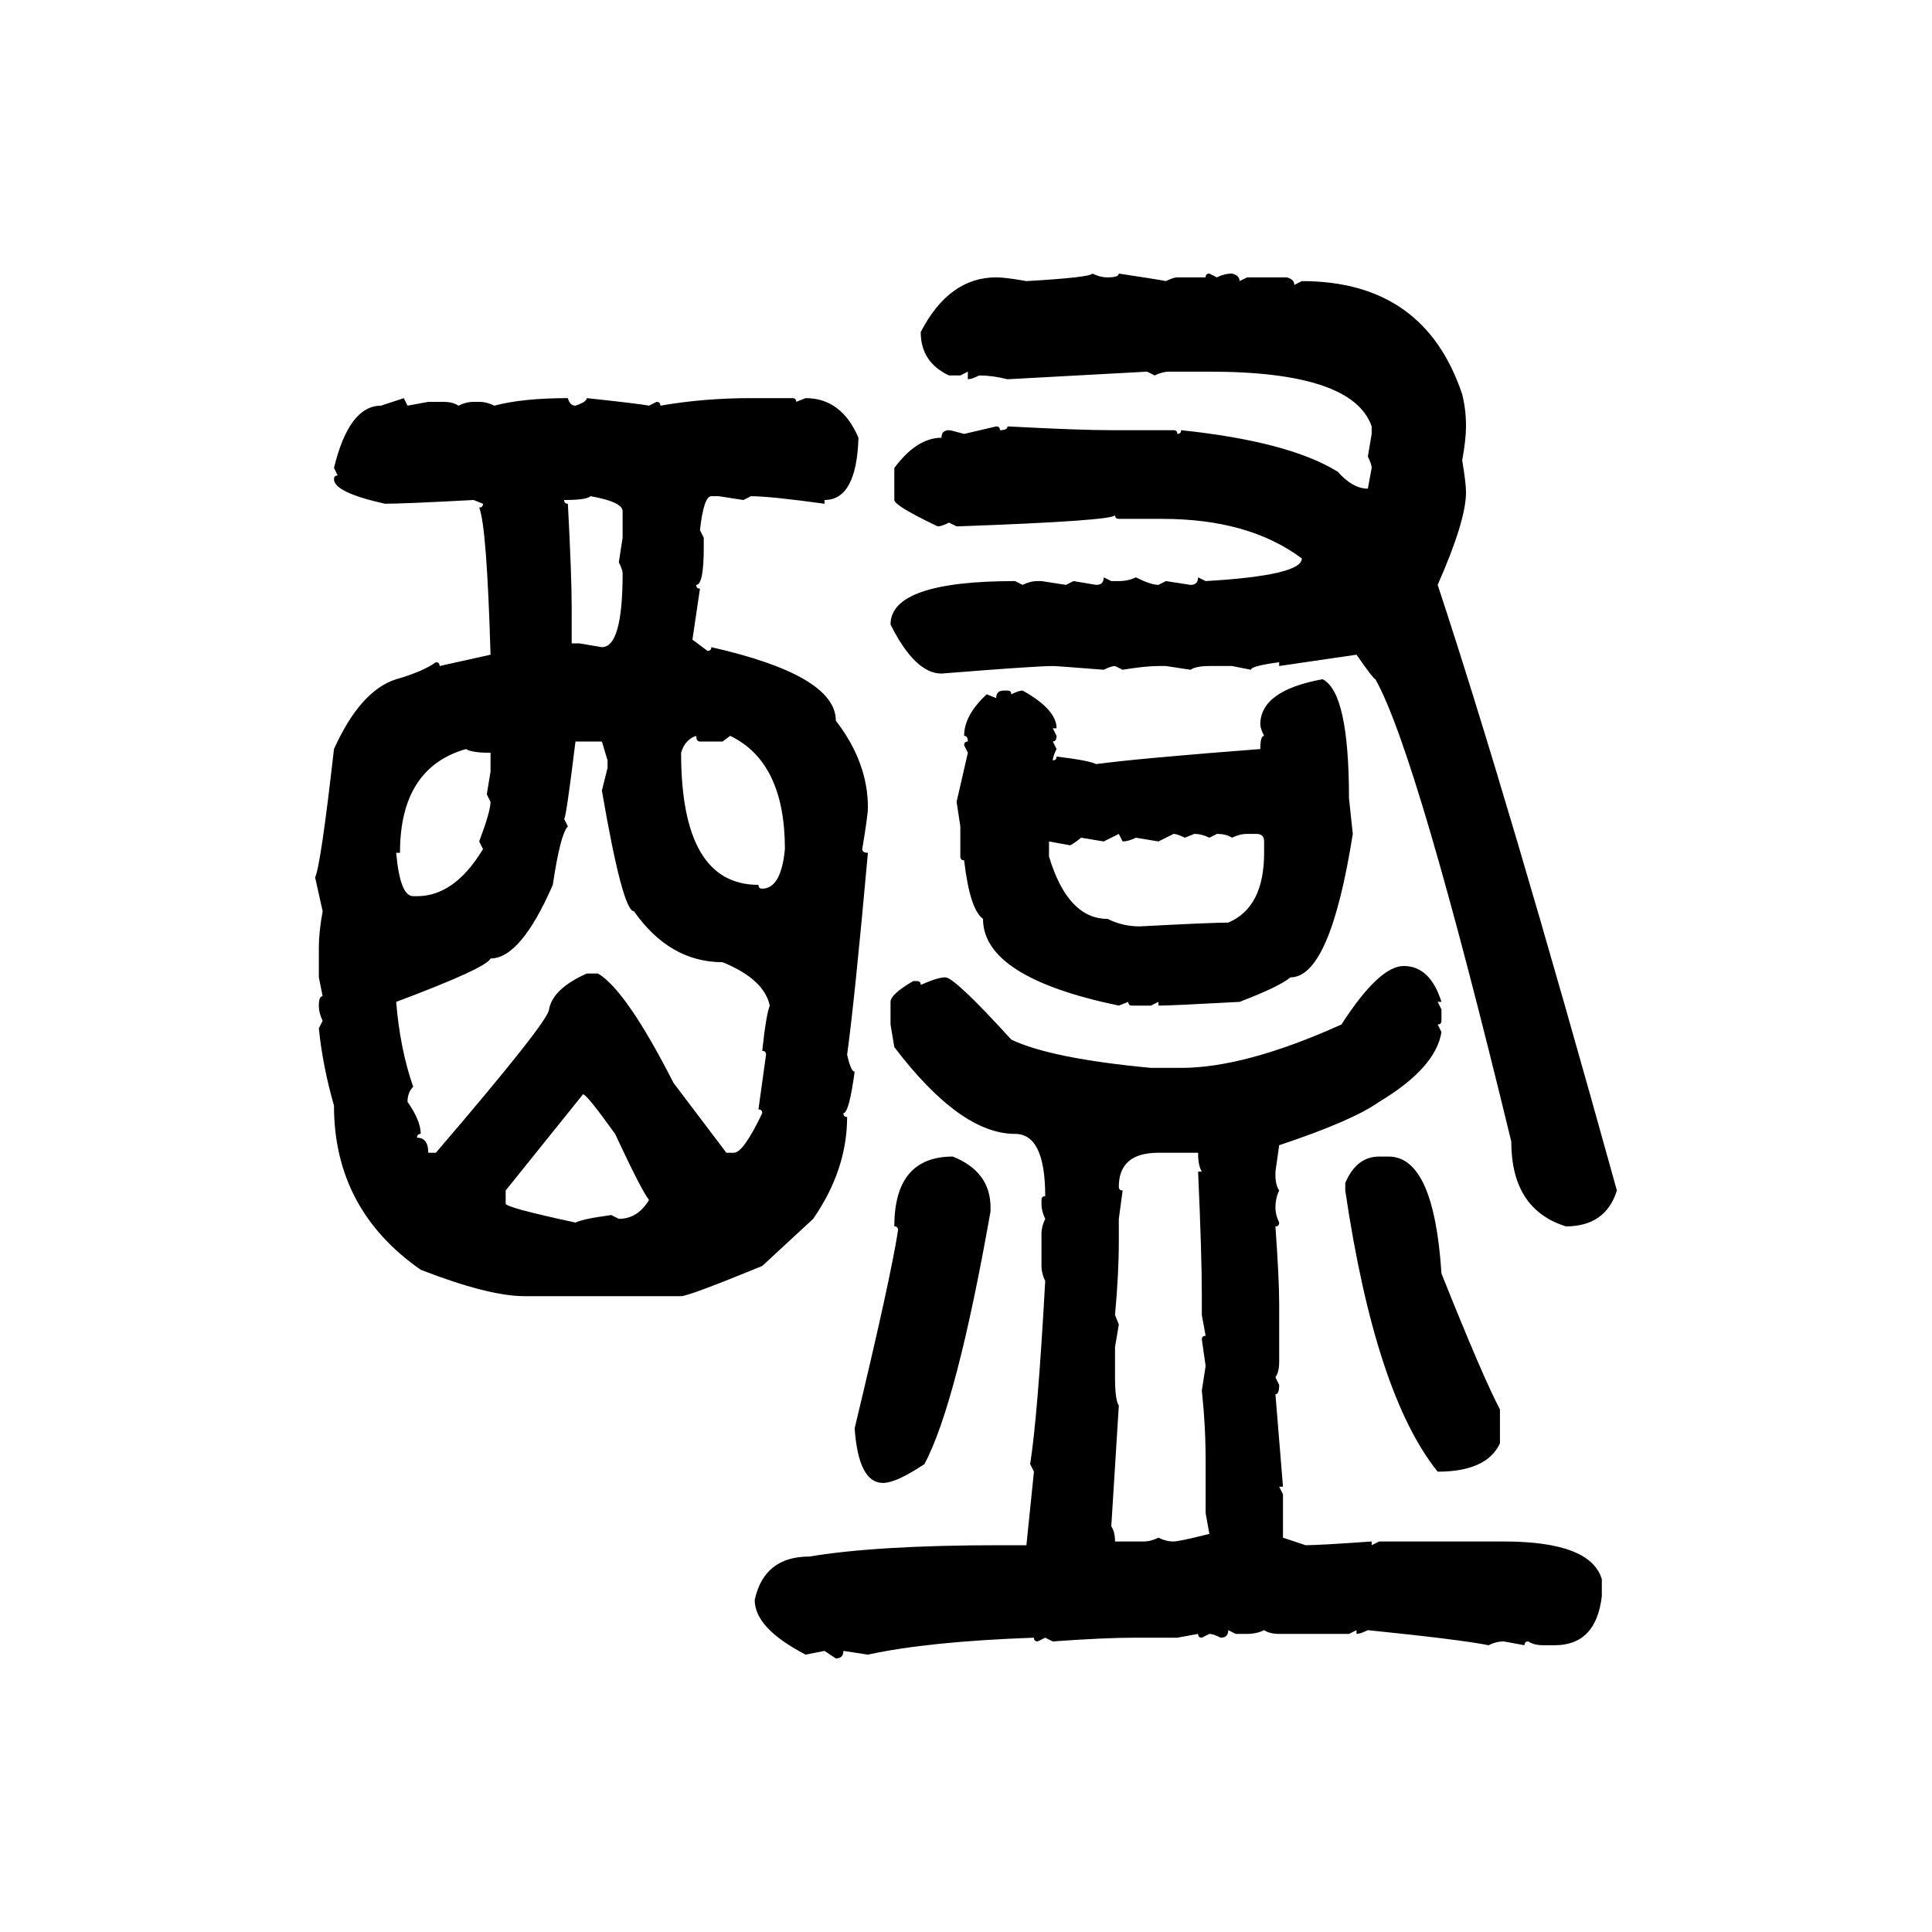 <svg xmlns="http://www.w3.org/2000/svg" xmlns:xlink="http://www.w3.org/1999/xlink" width="300" height="300"><path d="M169.63 42.48L169.63 42.48Q170.80 43.07 171.97 43.07L171.97 43.07Q173.73 43.07 173.73 42.48L173.73 42.48Q179.59 43.36 181.05 43.65L181.05 43.65Q182.23 43.07 182.81 43.07L182.81 43.07L187.21 43.07Q187.21 42.48 187.79 42.48L187.79 42.48L188.96 43.07Q190.14 42.48 191.31 42.48L191.31 42.48Q192.48 42.77 192.48 43.65L192.48 43.65L193.65 43.07L199.80 43.07Q200.98 43.36 200.98 44.24L200.98 44.24L202.15 43.65Q221.19 43.65 227.05 61.23L227.05 61.23Q227.64 63.57 227.64 66.21L227.64 66.21Q227.64 68.26 227.05 71.48L227.05 71.48Q227.64 75 227.64 76.46L227.64 76.46Q227.64 80.86 223.24 90.82L223.24 90.82Q234.08 123.63 251.07 184.86L251.07 184.86Q249.32 190.43 243.16 190.43L243.16 190.43Q234.67 187.79 234.67 177.25L234.67 177.25Q220.02 116.89 213.57 105.47L213.57 105.47Q213.28 105.47 210.64 101.66L210.64 101.66L198.63 103.42L198.63 102.83Q194.24 103.42 194.24 104.00L194.24 104.00L191.31 103.42L187.79 103.42Q185.74 103.42 184.86 104.00L184.86 104.00L181.05 103.42L179.88 103.42Q177.83 103.42 174.32 104.00L174.32 104.00L173.14 103.42Q172.56 103.42 171.39 104.00L171.39 104.00Q164.06 103.42 163.48 103.42L163.48 103.42Q160.84 103.42 146.19 104.59L146.19 104.59Q142.09 104.59 138.28 96.97L138.28 96.97Q138.28 90.23 157.62 90.23L157.62 90.23L158.79 90.82Q159.96 90.23 161.13 90.23L161.13 90.23L161.72 90.23L165.53 90.82L166.70 90.23L170.21 90.82Q171.39 90.82 171.39 89.65L171.39 89.65L172.56 90.23L173.73 90.23Q175.20 90.23 176.37 89.65L176.37 89.65Q178.71 90.82 179.88 90.82L179.88 90.82L181.05 90.23L184.86 90.82Q186.04 90.82 186.04 89.65L186.04 89.65L187.21 90.23Q202.15 89.36 202.15 86.72L202.15 86.72Q193.95 80.57 180.47 80.57L180.47 80.57L173.73 80.57Q173.14 80.57 173.14 79.98L173.14 79.98Q173.14 80.86 148.54 81.74L148.54 81.74L147.36 81.15Q146.19 81.74 145.61 81.74L145.61 81.74Q138.87 78.52 138.87 77.64L138.87 77.64L138.87 72.66Q142.38 67.97 146.19 67.97L146.19 67.97Q146.19 66.80 147.36 66.80L147.36 66.80Q147.66 66.80 149.71 67.38L149.71 67.38L154.69 66.21Q155.27 66.21 155.27 66.80L155.27 66.80Q156.45 66.80 156.45 66.21L156.45 66.21Q167.58 66.80 172.56 66.80L172.56 66.80L182.23 66.80Q182.81 66.80 182.81 67.38L182.81 67.38Q183.40 67.38 183.40 66.80L183.40 66.80Q200.10 68.55 207.71 73.24L207.71 73.24Q210.06 75.88 212.40 75.88L212.40 75.88L212.99 72.66Q212.99 72.07 212.40 70.90L212.40 70.90L212.99 67.38L212.99 66.21Q210.06 57.71 187.79 57.71L187.79 57.71L181.64 57.71Q180.47 57.71 179.30 58.30L179.30 58.30L178.13 57.71L156.45 58.89Q154.10 58.30 152.05 58.30L152.05 58.30Q150.88 58.89 150.29 58.89L150.29 58.89L150.29 57.71L149.12 58.30L147.36 58.30Q142.97 56.25 142.97 51.56L142.97 51.56Q147.36 43.07 154.69 43.07L154.69 43.07Q156.15 43.07 159.38 43.65L159.38 43.65Q169.34 43.07 169.63 42.48ZM59.18 62.99L62.70 61.82L63.28 62.99L66.50 62.40L68.85 62.40Q70.31 62.40 71.19 62.99L71.19 62.99Q72.36 62.40 73.54 62.40L73.54 62.40L74.41 62.40Q75.59 62.40 76.76 62.99L76.76 62.99Q81.15 61.82 88.18 61.82L88.18 61.82Q88.48 62.99 89.36 62.99L89.36 62.99Q91.11 62.40 91.11 61.82L91.11 61.82Q99.32 62.70 100.78 62.99L100.78 62.99L101.95 62.40Q102.54 62.40 102.54 62.99L102.54 62.99Q109.28 61.82 116.60 61.82L116.60 61.82L123.05 61.82Q123.63 61.82 123.63 62.40L123.63 62.40L125.10 61.82Q130.66 61.82 133.30 67.97L133.30 67.97Q133.01 77.64 128.03 77.64L128.03 77.64L128.03 78.22Q119.53 77.05 116.60 77.05L116.60 77.05L115.43 77.64L111.62 77.05L110.45 77.05Q109.28 77.05 108.69 82.32L108.69 82.32L109.28 83.50L109.28 84.96Q109.28 90.82 108.11 90.82L108.11 90.82Q108.11 91.41 108.69 91.41L108.69 91.41L107.52 99.32L109.86 101.07Q110.45 101.07 110.45 100.49L110.45 100.49Q129.79 104.88 129.79 111.91L129.79 111.91Q134.77 118.36 134.77 125.39L134.77 125.39Q134.77 126.56 133.89 131.84L133.89 131.84Q133.89 132.42 134.77 132.42L134.77 132.42Q132.71 155.27 131.54 163.77L131.54 163.77Q132.13 166.41 132.71 166.41L132.71 166.41Q131.84 172.85 130.96 172.85L130.96 172.85Q130.96 173.44 131.54 173.44L131.54 173.44Q131.54 181.64 126.27 189.26L126.27 189.26L118.36 196.58Q106.93 201.27 105.76 201.27L105.76 201.27L81.45 201.27Q75.88 201.27 65.33 197.17L65.33 197.17Q51.86 187.79 51.86 171.68L51.86 171.68Q50.10 165.53 49.51 159.67L49.51 159.67L50.10 158.50Q49.51 157.32 49.51 156.15L49.51 156.15Q49.51 154.69 50.10 154.69L50.10 154.69L49.51 151.76L49.51 147.07Q49.51 144.73 50.10 141.50L50.10 141.50L48.93 136.23Q49.80 134.47 51.86 116.31L51.86 116.31Q55.96 107.23 61.52 105.47L61.52 105.47Q65.63 104.30 67.68 102.83L67.68 102.83Q68.26 102.83 68.26 103.42L68.26 103.42L76.17 101.66Q75.59 81.74 74.41 78.81L74.41 78.81Q75 78.81 75 78.22L75 78.22L73.54 77.64Q62.70 78.22 59.77 78.22L59.77 78.22Q51.86 76.46 51.86 74.41L51.86 74.41Q51.86 73.83 52.44 73.83L52.44 73.83L51.86 72.66Q54.20 62.99 59.18 62.99L59.18 62.99ZM87.60 77.64L87.60 77.64Q87.60 78.22 88.18 78.22L88.18 78.22Q88.77 89.36 88.77 94.34L88.77 94.34L88.77 99.90L89.94 99.90L93.46 100.49Q96.68 100.49 96.68 89.06L96.68 89.06Q96.68 88.48 96.09 87.30L96.09 87.30L96.68 83.50L96.68 79.39Q96.68 77.93 91.70 77.05L91.70 77.05Q91.11 77.64 87.60 77.64ZM205.37 105.47L205.37 105.47Q209.47 107.52 209.47 123.93L209.47 123.93L210.06 129.49Q206.54 151.76 200.39 151.76L200.39 151.76Q198.63 153.22 192.48 155.57L192.48 155.57Q181.93 156.15 179.88 156.15L179.88 156.15L179.88 155.57L178.71 156.15L175.78 156.15Q175.20 156.15 175.20 155.57L175.20 155.57L173.73 156.15Q152.64 151.76 152.64 142.68L152.64 142.68Q150.59 141.21 149.71 133.59L149.71 133.59Q149.12 133.59 149.12 133.01L149.12 133.01L149.12 128.32L148.54 124.51L150.29 116.89L149.71 115.72Q149.71 115.14 150.29 115.14L150.29 115.14Q150.29 114.26 149.71 114.26L149.71 114.26Q149.71 111.04 153.22 107.81L153.22 107.81L154.69 108.40Q154.69 107.23 155.86 107.23L155.86 107.23L156.45 107.23Q157.03 107.23 157.03 107.81L157.03 107.81Q158.20 107.23 158.79 107.23L158.79 107.23Q164.06 110.16 164.06 113.09L164.06 113.09L163.48 113.09L164.06 114.26Q164.06 115.14 163.48 115.14L163.48 115.14L164.06 116.31Q163.48 117.48 163.48 118.07L163.48 118.07Q164.06 118.07 164.06 117.48L164.06 117.48Q169.04 118.07 170.21 118.65L170.21 118.65Q176.66 117.77 195.70 116.31L195.70 116.31Q195.70 114.26 196.29 114.26L196.29 114.26Q195.70 113.09 195.70 112.50L195.70 112.50Q195.70 107.23 205.37 105.47ZM105.76 116.89L105.76 116.89Q105.76 137.40 117.77 137.40L117.77 137.40Q117.77 137.99 118.36 137.99L118.36 137.99Q121.29 137.99 121.88 131.84L121.88 131.84Q121.88 118.36 113.38 114.26L113.38 114.26L112.21 115.14L108.69 115.14Q108.11 115.14 108.11 114.26L108.11 114.26Q106.35 114.84 105.76 116.89ZM93.46 115.14L89.36 115.14Q87.89 127.15 87.60 127.15L87.60 127.15L88.18 128.32Q87.01 129.49 85.84 137.40L85.84 137.40Q80.86 148.83 76.17 148.83L76.17 148.83Q75.59 150.29 61.52 155.57L61.52 155.57Q62.11 162.89 64.16 168.75L64.16 168.75Q63.28 169.63 63.28 171.09L63.28 171.09Q65.33 174.02 65.33 176.07L65.33 176.07Q64.75 176.07 64.75 176.66L64.75 176.66Q66.50 176.66 66.50 179.00L66.50 179.00L67.68 179.00Q85.25 158.50 85.25 156.74L85.25 156.74Q85.84 153.52 91.11 151.17L91.11 151.17L92.87 151.17Q97.27 153.81 104.59 168.16L104.59 168.16L112.79 179.00L113.96 179.00Q115.43 179.00 118.36 172.85L118.36 172.85Q118.36 172.27 117.77 172.27L117.77 172.27L118.95 163.77Q118.95 163.18 118.36 163.18L118.36 163.18Q118.95 157.62 119.53 156.15L119.53 156.15Q118.65 152.05 112.21 149.41L112.21 149.41Q104.00 149.41 98.44 141.50L98.44 141.50Q96.68 141.50 93.46 122.75L93.46 122.75L94.34 119.24L94.34 118.07L93.46 115.14ZM62.11 132.42L61.52 132.42Q62.11 139.16 64.16 139.16L64.16 139.16L64.75 139.16Q70.61 139.16 75 131.84L75 131.84L74.41 130.66Q76.17 125.98 76.17 124.51L76.17 124.51L75.59 123.34L76.17 119.82L76.17 116.89Q73.24 116.89 72.36 116.31L72.36 116.31Q62.11 119.24 62.11 132.42L62.11 132.42ZM173.73 129.49L171.39 130.66L167.87 130.08Q166.41 131.25 166.11 131.25L166.11 131.25L162.89 130.66L162.89 133.01Q165.82 142.68 171.97 142.68L171.97 142.68Q174.32 143.85 176.95 143.85L176.95 143.85Q188.09 143.26 190.72 143.26L190.72 143.26Q196.29 140.92 196.29 132.42L196.29 132.42L196.29 130.66Q196.29 129.49 195.12 129.49L195.12 129.49L193.65 129.49Q192.48 129.49 191.31 130.08L191.31 130.08Q190.43 129.49 188.96 129.49L188.96 129.49L187.79 130.08Q186.62 129.49 185.45 129.49L185.45 129.49L183.98 130.08Q182.81 129.49 182.23 129.49L182.23 129.49L179.88 130.66L176.37 130.08Q175.20 130.66 174.32 130.66L174.32 130.66L173.73 129.49ZM217.97 150L217.97 150Q222.07 150 223.83 155.57L223.83 155.57L223.24 155.57L223.83 156.74L223.83 158.50Q223.83 159.08 223.24 159.08L223.24 159.08L223.83 160.25Q222.95 165.82 214.16 171.09L214.16 171.09Q210.06 174.02 198.63 177.83L198.63 177.83L198.05 181.93L198.05 182.52Q198.05 183.98 198.63 184.86L198.63 184.86Q198.05 186.04 198.05 187.50L198.05 187.50Q198.05 188.67 198.63 189.84L198.63 189.84Q198.63 190.43 198.05 190.43L198.05 190.43Q198.63 198.63 198.63 202.44L198.63 202.44L198.63 211.52Q198.63 212.99 198.05 213.87L198.05 213.87L198.63 215.04Q198.63 216.50 198.05 216.50L198.05 216.50L199.22 230.86L198.63 230.86L199.22 232.03L199.22 238.77L202.73 239.94Q204.79 239.94 212.99 239.36L212.99 239.36L212.99 239.94L214.16 239.36L233.50 239.36Q246.97 239.36 248.73 245.21L248.73 245.21L248.73 247.85Q247.85 255.47 241.41 255.47L241.41 255.47L239.65 255.47Q238.18 255.47 237.30 254.88L237.30 254.88Q236.72 254.88 236.72 255.47L236.72 255.47L233.50 254.88Q232.32 254.88 231.15 255.47L231.15 255.47Q226.76 254.59 212.40 253.13L212.40 253.13Q211.23 253.71 210.64 253.71L210.64 253.71L210.64 253.13L209.47 253.71L198.63 253.71Q197.17 253.71 196.29 253.13L196.29 253.13Q195.12 253.71 193.65 253.71L193.65 253.71L191.89 253.71L190.72 253.13Q190.72 254.30 189.55 254.30L189.55 254.30Q188.38 253.71 187.79 253.71L187.79 253.71L186.62 254.30Q186.04 254.30 186.04 253.71L186.04 253.71L182.81 254.30L176.37 254.30Q171.39 254.30 163.48 254.88L163.48 254.88L162.30 254.30L161.13 254.88Q160.55 254.88 160.55 254.30L160.55 254.30Q144.14 254.88 134.77 256.93L134.77 256.93L130.96 256.35Q130.96 257.52 129.79 257.52L129.79 257.52L128.03 256.35L125.10 256.93Q117.19 252.83 117.19 248.44L117.19 248.44Q118.65 241.70 125.68 241.70L125.68 241.70Q136.23 239.94 155.27 239.94L155.27 239.94L159.38 239.94L160.55 228.52L159.96 227.34Q161.13 220.02 162.30 198.93L162.30 198.93Q161.72 197.75 161.72 196.58L161.72 196.58L161.72 191.60Q161.72 190.43 162.30 189.26L162.30 189.26Q161.72 188.09 161.72 186.91L161.72 186.91L161.72 186.33Q161.72 185.74 162.30 185.74L162.30 185.74Q162.30 176.07 157.62 176.07L157.62 176.07Q149.12 176.07 138.87 162.60L138.87 162.60L138.28 159.08L138.28 155.57Q138.28 154.39 141.80 152.34L141.80 152.34L142.38 152.34Q142.97 152.34 142.97 152.93L142.97 152.93Q145.61 151.76 146.78 151.76L146.78 151.76Q148.24 151.76 157.03 161.43L157.03 161.43Q163.18 164.36 178.71 165.82L178.71 165.82L183.40 165.82Q193.36 165.82 208.30 159.08L208.30 159.08Q214.16 150 217.97 150ZM90.53 169.92L90.53 169.92L78.52 184.86L78.52 186.91Q78.52 187.50 89.36 189.84L89.36 189.84Q90.53 189.26 94.92 188.67L94.92 188.67L96.09 189.26Q99.02 189.26 100.78 186.33L100.78 186.33Q99.61 184.86 95.51 176.07L95.51 176.07Q91.11 169.92 90.53 169.92ZM173.73 184.28L173.73 184.28Q173.73 184.86 174.32 184.86L174.32 184.86L173.73 189.26L173.73 192.77Q173.73 197.75 173.14 204.20L173.14 204.20L173.73 205.66L173.14 209.18L173.14 213.87Q173.14 217.38 173.73 218.26L173.73 218.26L172.56 237.01Q173.14 237.89 173.14 239.36L173.14 239.36L177.54 239.36Q178.71 239.36 179.88 238.77L179.88 238.77Q181.05 239.36 182.23 239.36L182.23 239.36Q183.11 239.36 187.79 238.18L187.79 238.18L187.21 234.96L187.21 226.76Q187.21 221.48 186.62 215.92L186.62 215.92L187.21 212.11L186.62 208.01Q186.62 207.42 187.21 207.42L187.21 207.42L186.62 204.20L186.62 201.27Q186.62 194.82 186.04 181.93L186.04 181.93L186.62 181.93Q186.04 181.05 186.04 179.00L186.04 179.00L179.88 179.00Q173.73 179.00 173.73 184.28ZM147.95 179.59L147.95 179.59Q153.81 181.93 153.81 187.50L153.81 187.50L153.81 188.09Q148.54 217.97 143.55 227.34L143.55 227.34Q139.16 230.27 137.11 230.27L137.11 230.27Q133.30 230.27 132.71 221.78L132.71 221.78Q138.28 198.63 139.45 191.02L139.45 191.02Q139.45 190.43 138.87 190.43L138.87 190.43Q138.87 179.59 147.95 179.59ZM214.16 179.59L214.16 179.59L215.63 179.59Q222.66 179.59 223.83 197.75L223.83 197.75Q230.27 213.87 232.91 218.85L232.91 218.85L232.91 224.12Q230.86 228.52 223.24 228.52L223.24 228.52Q213.57 216.50 208.89 184.86L208.89 184.86L208.89 183.69Q210.64 179.59 214.16 179.59Z"/></svg>